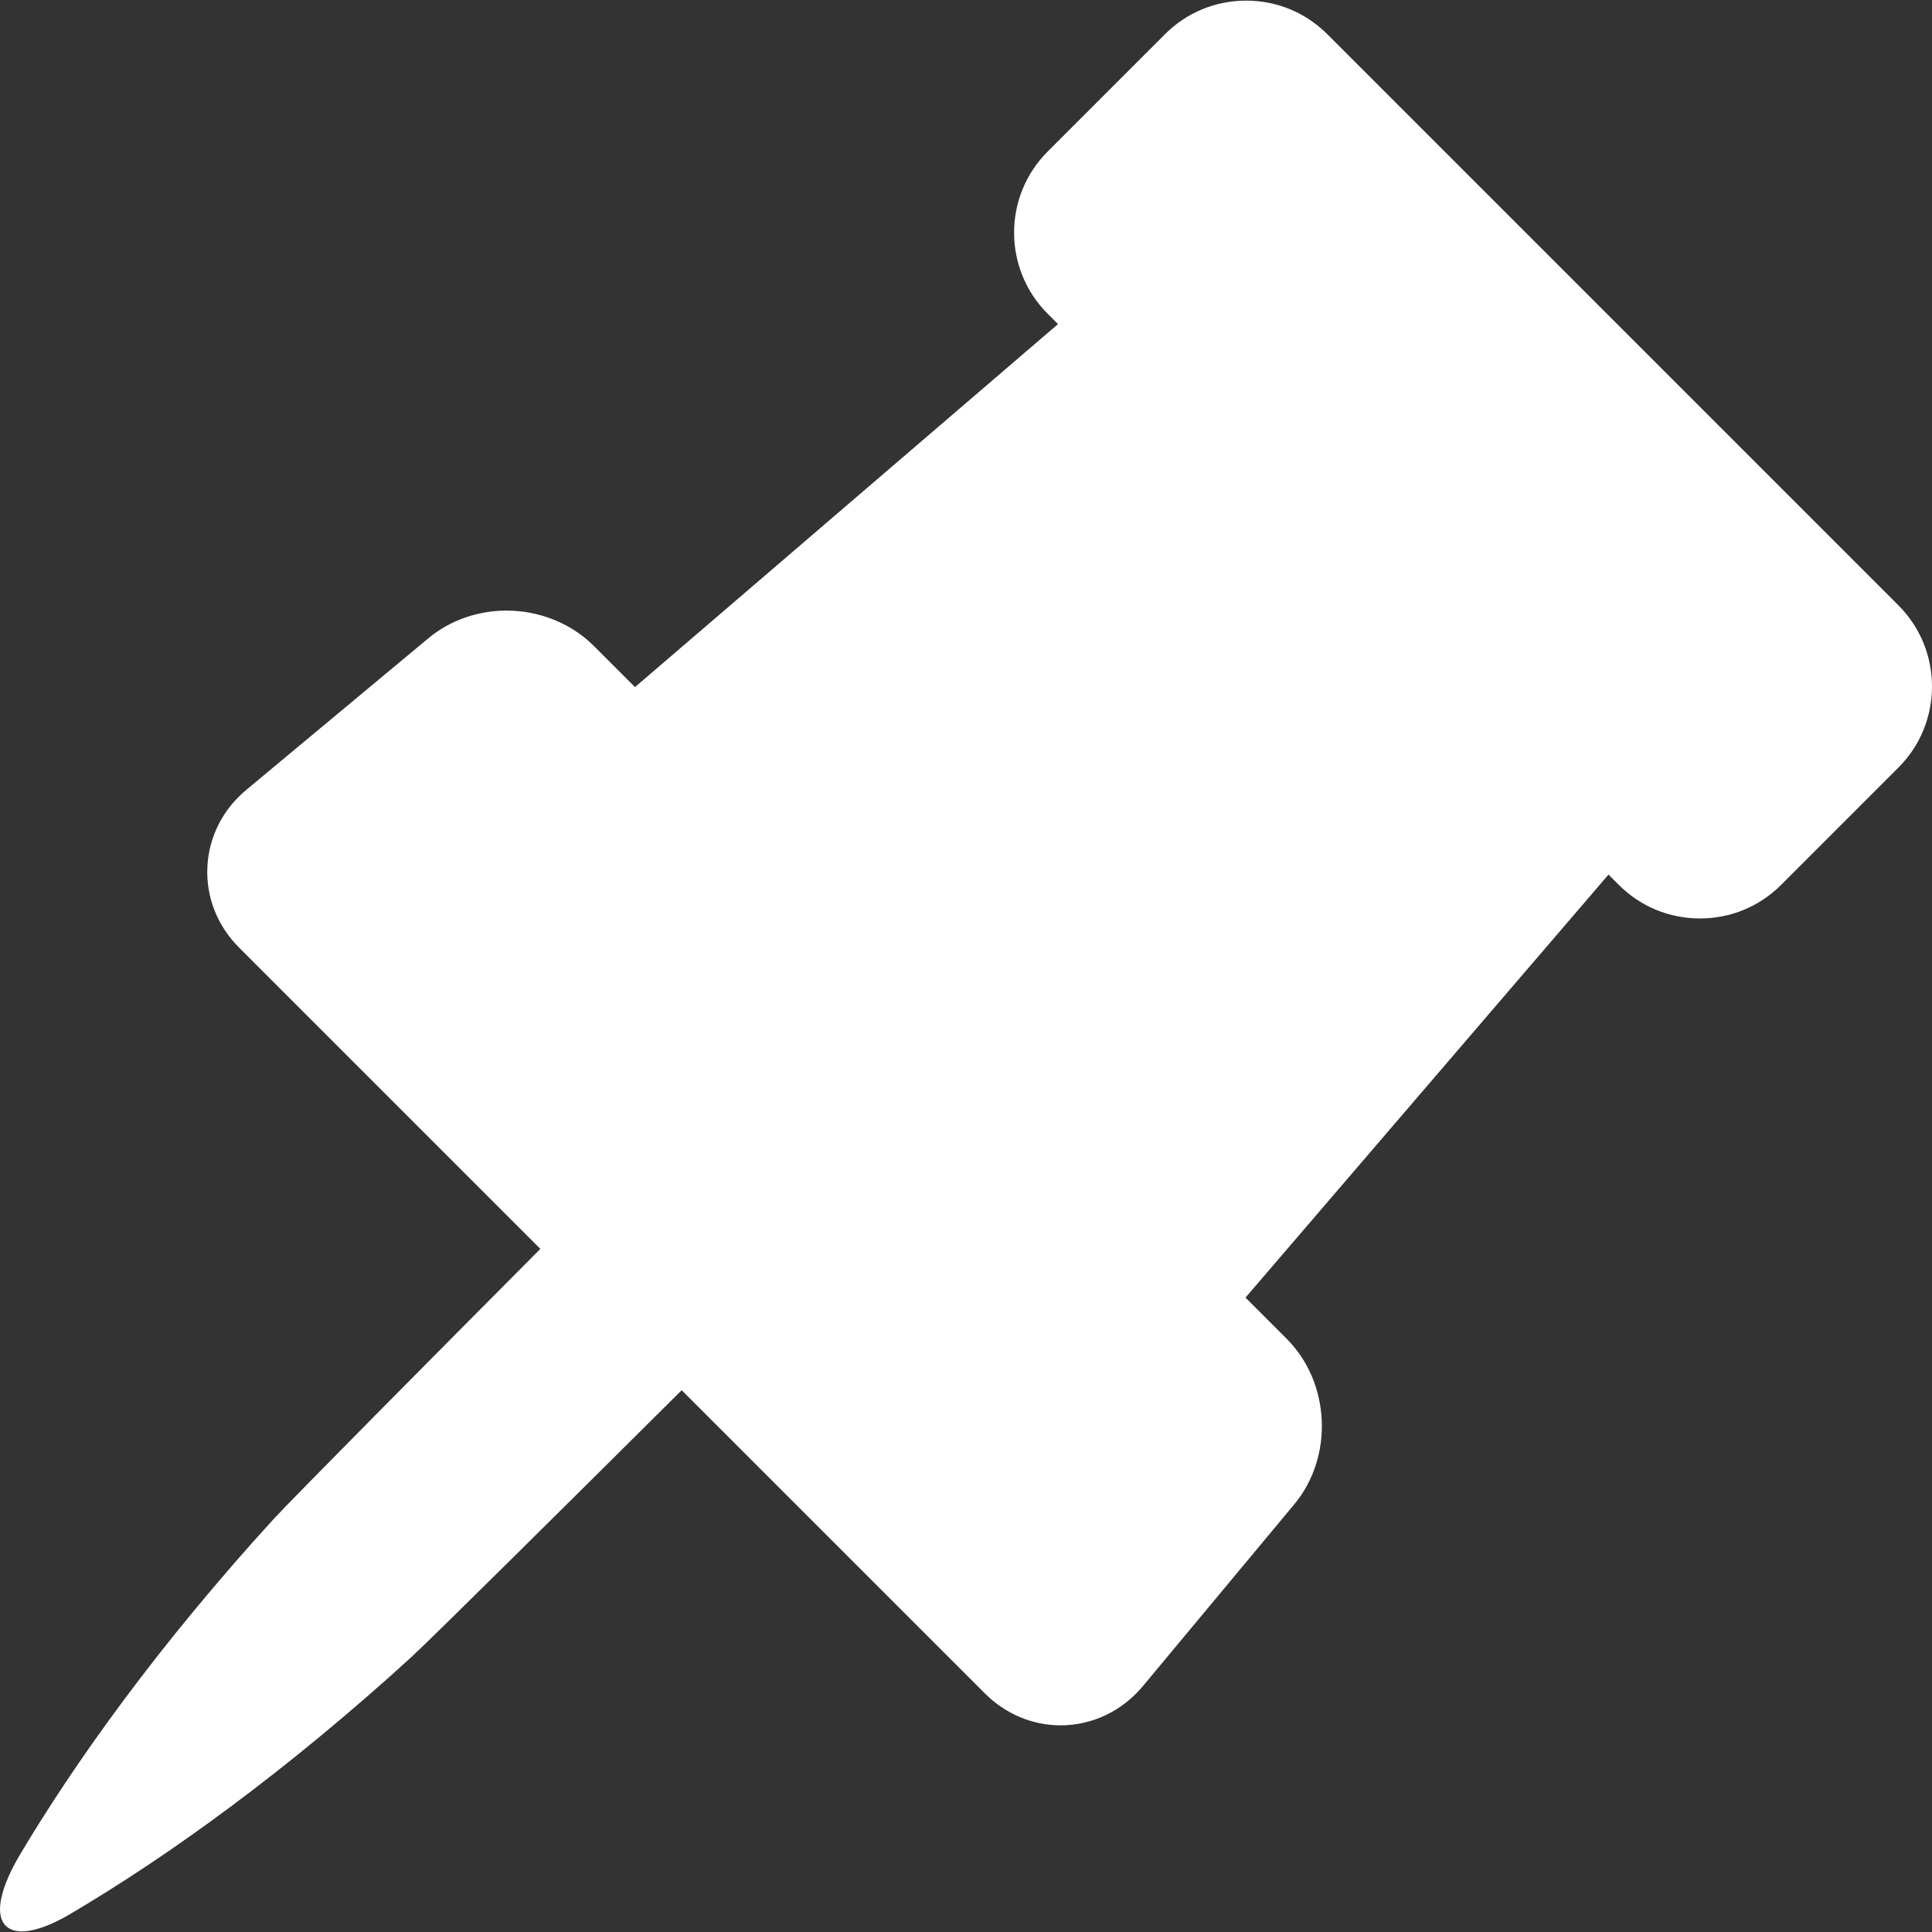 <?xml version="1.0" encoding="UTF-8"?> <svg xmlns="http://www.w3.org/2000/svg" xmlns:xlink="http://www.w3.org/1999/xlink" version="1.1" id="Capa_1" x="0px" y="0px" viewBox="0 0 337.162 337.162" style="enable-background:new 0 0 337.162 337.162;" xml:space="preserve"><rect x="0" y="0" width="337.162" height="337.162" fill="#333333" stroke="none"/><path d="M331.314,105.653L231.612,5.951c-3.766-3.766-8.789-5.84-14.143-5.84c-5.354,0-10.376,2.074-14.142,5.84l-20.506,20.506 c-7.798,7.798-7.797,20.486,0,28.284l1.817,1.817l-73.825,63.353l-7.2-7.2c-3.911-3.911-9.453-6.154-15.205-6.154 c-5.064,0-9.917,1.718-13.664,4.838L43.009,137.82c-4.16,3.463-6.582,8.261-6.821,13.509c-0.239,5.248,1.737,10.246,5.564,14.073 l52.547,52.547c-18.038,18.14-43.306,43.606-46.531,47.132c-4.848,5.288-9.471,10.641-13.844,15.921 c-8.744,10.564-16.398,20.93-22.571,30.202c-3.09,4.634-5.814,8.988-8.149,12.928c-7.116,12.45-1.695,16.457,9.576,9.576 c3.94-2.335,8.294-5.06,12.928-8.149c9.272-6.173,19.638-13.828,30.202-22.572c5.28-4.373,10.633-8.996,15.921-13.844 c3.526-3.225,28.992-28.493,47.132-46.531l52.901,52.901c3.6,3.6,8.303,5.583,13.243,5.583c5.494,0,10.72-2.493,14.339-6.84 l26.423-31.736c6.903-8.29,6.313-21.24-1.315-28.869l-7.2-7.2l63.353-73.825l1.817,1.817c3.766,3.766,8.788,5.839,14.143,5.839 c5.354,0,10.376-2.074,14.142-5.839l20.506-20.506C339.112,126.139,339.112,113.451,331.314,105.653z" fill="#000000" style="fill: rgb(255, 255, 255);"></path></svg> 